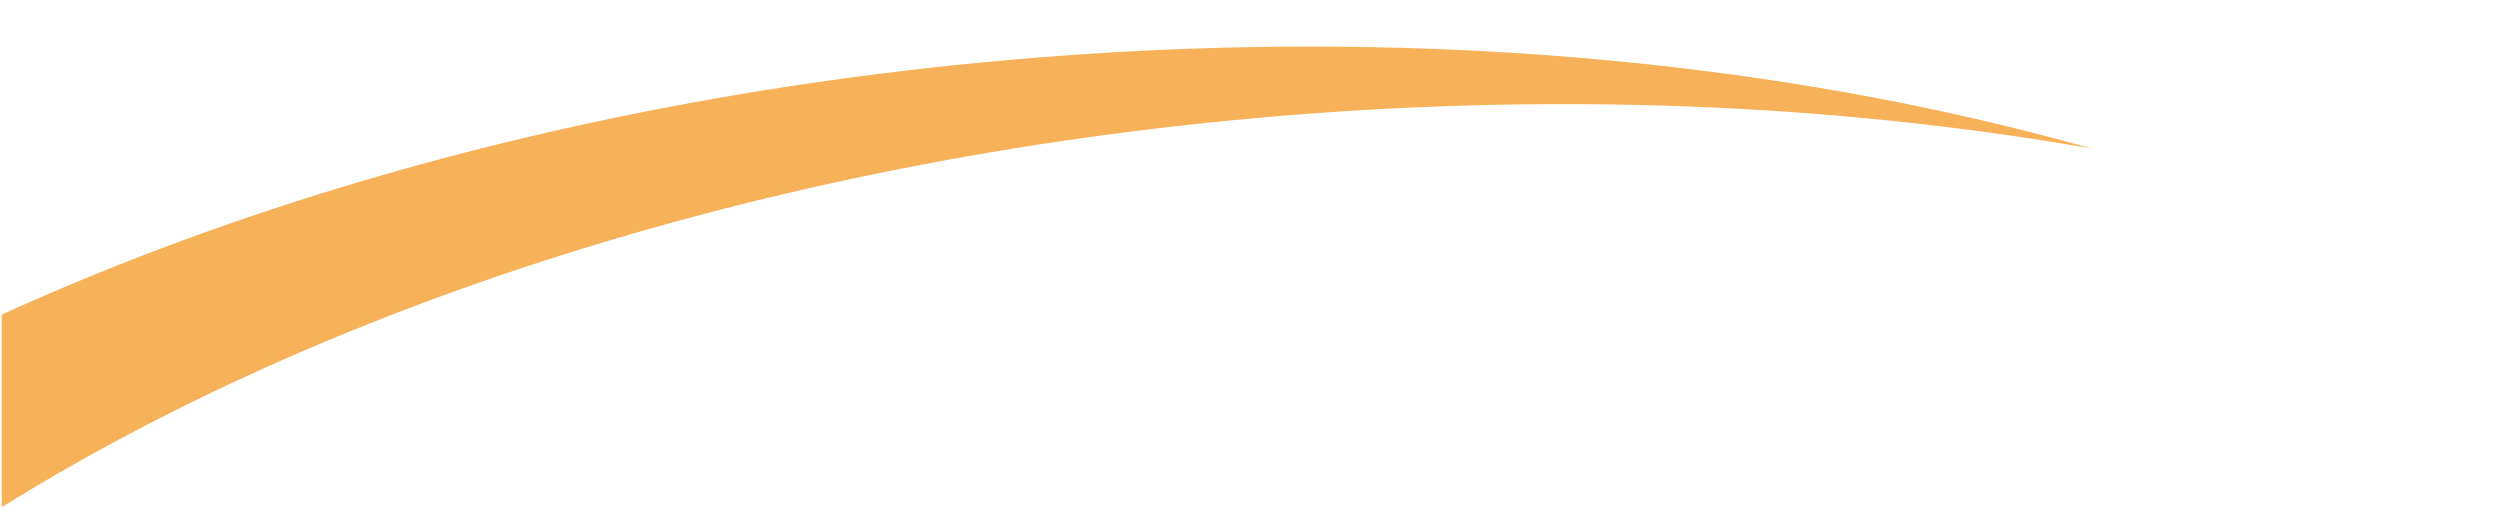<?xml version="1.0" encoding="UTF-8"?>
<!-- Generator: Adobe Illustrator 27.6.1, SVG Export Plug-In . SVG Version: 6.00 Build 0)  -->
<svg xmlns="http://www.w3.org/2000/svg" xmlns:xlink="http://www.w3.org/1999/xlink" version="1.1" id="Calque_1" x="0px" y="0px" viewBox="0 0 1694.5 358.2" style="enable-background:new 0 0 1694.5 358.2;" xml:space="preserve">
<style type="text/css">
	.st0{display:none;fill:#F49720;}
	.st1{clip-path:url(#SVGID_00000098926122666238495790000017329152050821114041_);}
	.st2{opacity:0.75;clip-path:url(#SVGID_00000051384416952842567790000010663445577445412498_);}
	.st3{fill:#F49720;}
</style>
<path id="Exclusion_1_00000032610366545488813460000009794454606163920545_" class="st0" d="M2,216.7  c97.5-44.3,203.8-81.4,315.9-110.2c28.4-7.3,57.5-14.1,86.5-20.3c29.3-6.3,59.3-12,89.1-17.2c30.1-5.2,60.9-9.8,91.5-13.8  c30.9-4,62.4-7.5,93.6-10.3c32.8-3,66.1-5.3,98.8-6.9c32.3-1.6,65-2.4,97.1-2.6h26.7c46.3,0.3,92.7,2,138,5.1  c44.7,3.1,89.4,7.6,132.7,13.5c42.9,5.8,85.4,13,126.5,21.4c40.7,8.4,80.9,18.1,119.3,29c-114.1-19.9-234.4-30-357.7-30  c-34.3,0-69.2,0.8-103.8,2.4c-35,1.6-70.5,4-105.7,7.2c-41.2,3.7-82.6,8.6-123.1,14.4c-40,5.7-80.1,12.6-119.3,20.4  c-38.7,7.7-77.3,16.4-114.9,26c-37.2,9.5-74.2,20-110,31.3c-35.5,11.2-70.7,23.4-104.7,36.2C245,225,211.8,238.7,179.9,253  c-31.7,14.3-62.8,29.4-92.4,45.1C58,313.8,29.2,330.3,2,347.2L2,216.7"></path>
<g>
	<g>
		<g>
		</g>
	</g>
</g>
<g>
	<defs>
		<rect id="SVGID_1_" x="1" width="1514.1" height="358.2"></rect>
	</defs>
	<clipPath id="SVGID_00000178915709590299628760000013255601922314029463_">
		<use xlink:href="#SVGID_1_" style="overflow:visible;"></use>
	</clipPath>
	<g style="clip-path:url(#SVGID_00000178915709590299628760000013255601922314029463_);">
		<g>
			<g>
				<defs>
					<rect id="SVGID_00000062165744311211042920000003696229084727288485_" x="-546.3" y="31.6" width="1964.1" height="1180.5"></rect>
				</defs>
				<clipPath id="SVGID_00000070077962380802445000000004744590869693476234_">
					<use xlink:href="#SVGID_00000062165744311211042920000003696229084727288485_" style="overflow:visible;"></use>
				</clipPath>
				<g style="opacity:0.75;clip-path:url(#SVGID_00000070077962380802445000000004744590869693476234_);">
					<path class="st3" d="M-373,906.8C-406.5,514.3,141.3,144.2,850.5,80.1c201.2-18.2,393.8-9.8,567.3,20.6       C1204,40.3,949.1,16.6,678.6,41.1c-709.2,64.1-1257,434.2-1223.5,826.7c11.2,131.5,86.3,248.8,207.8,344.3       C-350.5,1104.3-356.2,1042.5-373,906.8"></path>
				</g>
			</g>
		</g>
	</g>
</g>
</svg>

